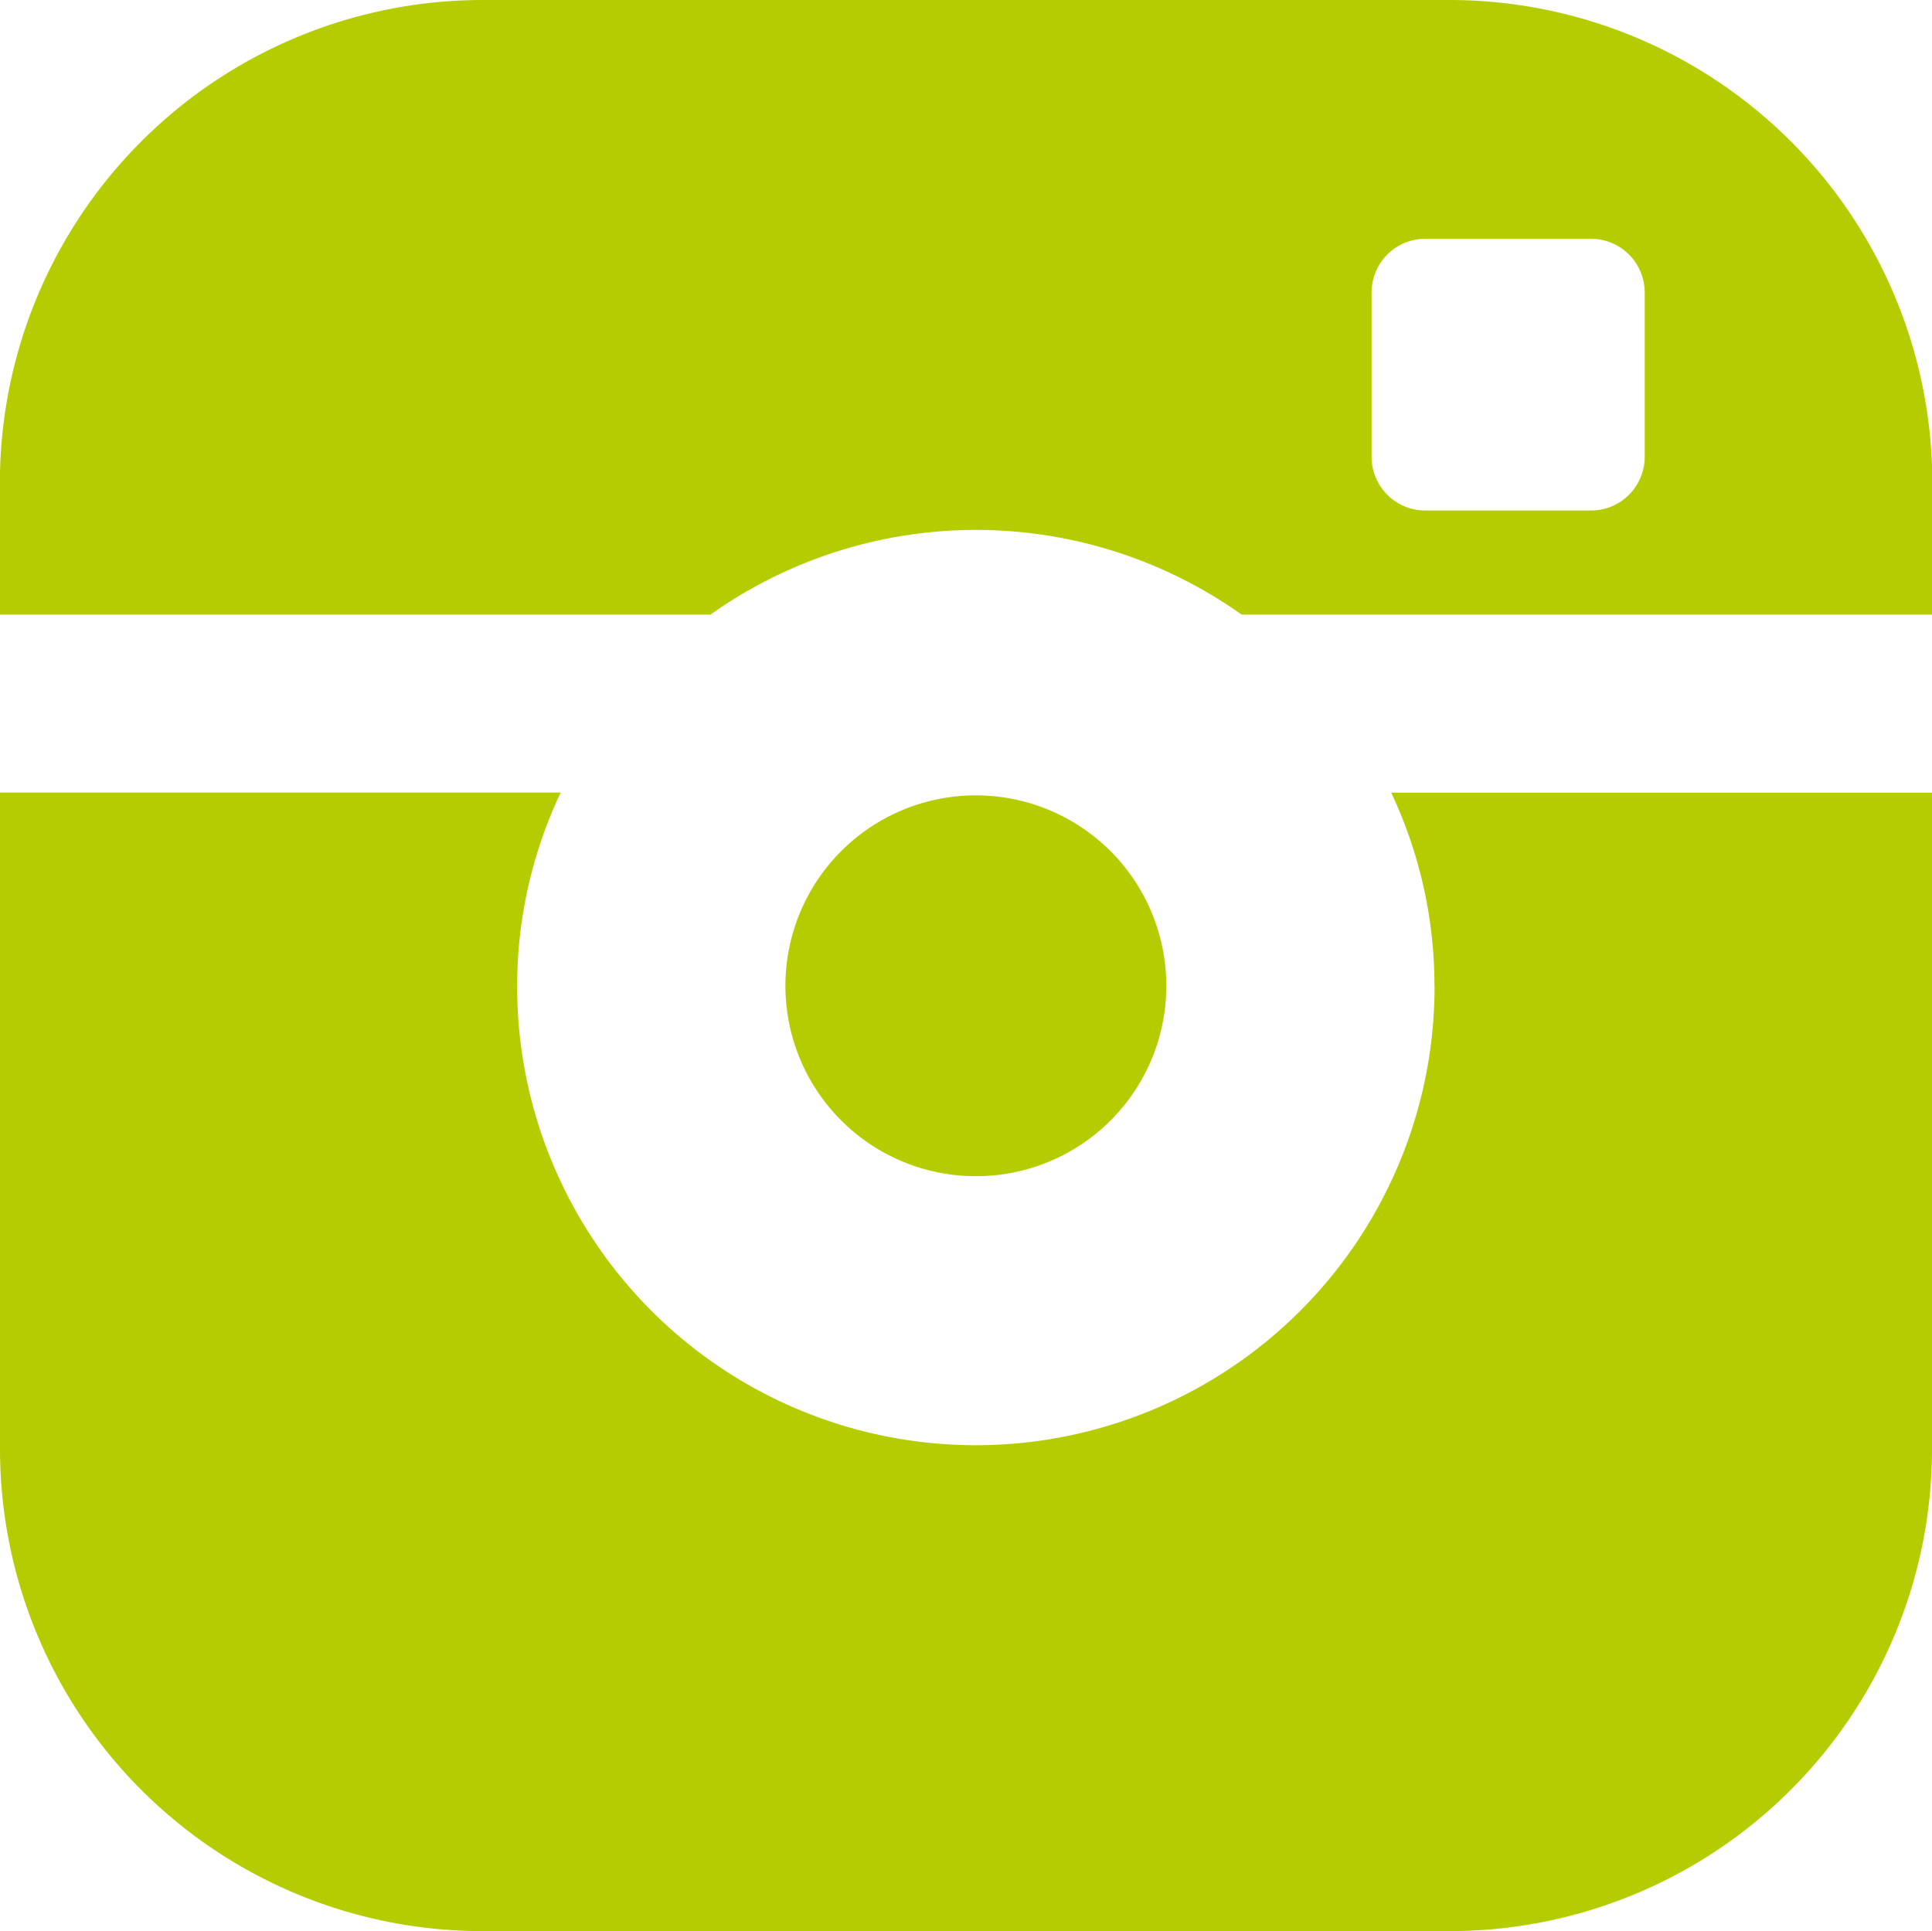 <svg id="instagram-filled" xmlns="http://www.w3.org/2000/svg" width="20.006" height="20" viewBox="0 0 20.006 20">
  <path id="Tracé_1678" data-name="Tracé 1678" d="M12.164,10.332a1.972,1.972,0,1,0-1.972,1.963A1.97,1.97,0,0,0,12.164,10.332ZM15.093.114H5.086a5,5,0,0,0-5,4.978V6.479H7.444a4.75,4.75,0,0,1,5.5,0h7.152V5.092A5,5,0,0,0,15.093.114Zm2.025,4.734a.556.556,0,0,1-.556.553H14.846a.556.556,0,0,1-.556-.553V3.14a.556.556,0,0,1,.556-.553h1.716a.556.556,0,0,1,.556.553V4.849Zm-2.176,5.483a4.749,4.749,0,0,1-9.5,0,4.683,4.683,0,0,1,.451-2.009H.087v6.813a4.994,4.994,0,0,0,5,4.978H15.093a4.994,4.994,0,0,0,5-4.978V8.323h-5.6A4.683,4.683,0,0,1,14.941,10.332Z" transform="translate(-0.087 -0.114)" fill="#b5cc00"/>
</svg>
